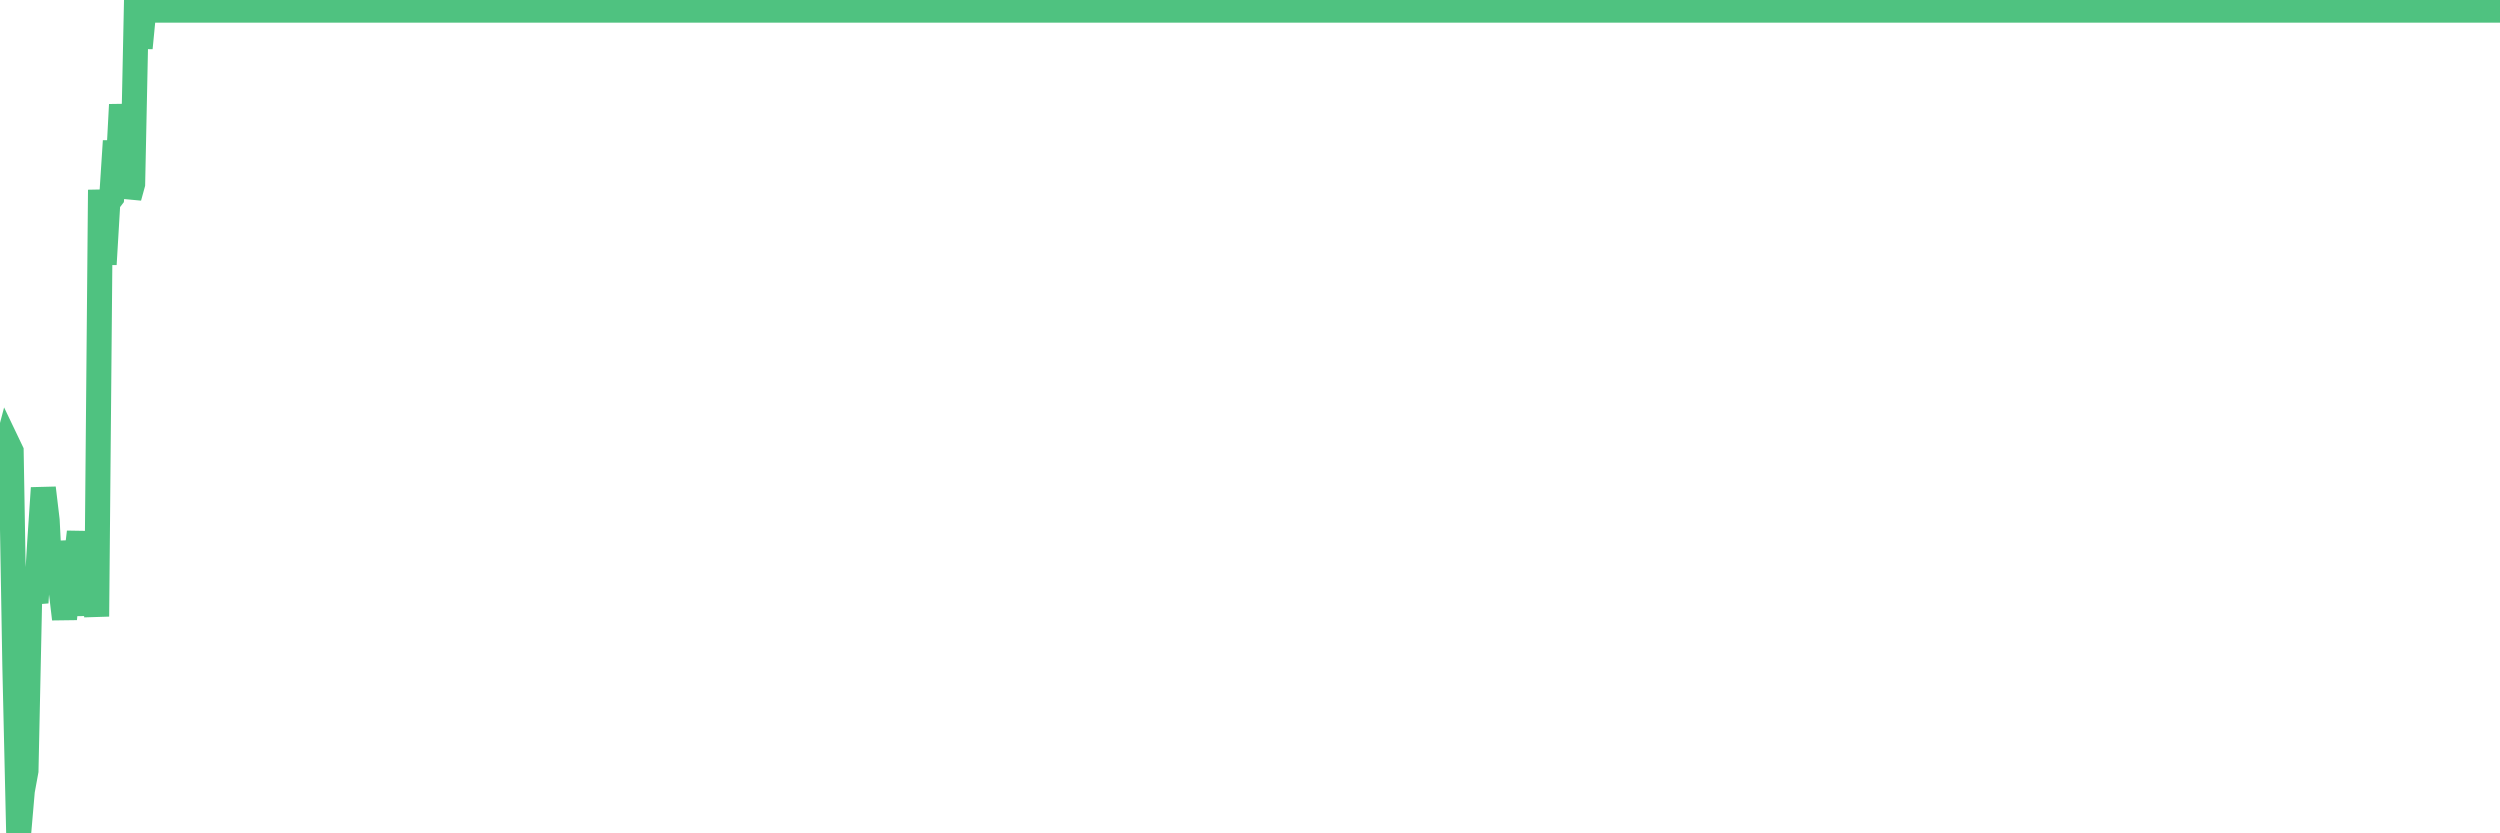 <?xml version="1.0"?><svg width="150px" height="50px" xmlns="http://www.w3.org/2000/svg" xmlns:xlink="http://www.w3.org/1999/xlink"> <polyline fill="none" stroke="#4fc280" stroke-width="1.5px" stroke-linecap="round" stroke-miterlimit="5" points="0.00,27.90 0.22,27.48 0.45,26.61 0.67,27.07 0.89,39.95 1.12,50.00 1.34,47.45 1.56,46.25 1.79,35.43 1.93,35.14 2.16,36.16 2.38,32.57 2.60,29.28 2.83,31.21 3.05,35.51 3.27,32.53 3.50,34.04 3.65,35.27 3.87,37.14 4.09,34.71 4.32,36.91 4.54,33.82 4.76,31.92 4.99,34.74 5.21,36.79 5.36,33.87 5.58,33.90 5.80,36.99 6.03,11.39 6.25,15.86 6.47,12.15 6.70,11.85 6.92,8.46 7.07,10.43 7.29,6.28 7.52,9.11 7.74,11.84 7.96,11.04 8.19,0.00 8.41,2.88 8.63,0.61 8.78,0.61 9.01,0.61 9.23,0.61 9.45,0.61 9.67,0.61 9.90,0.61 10.12,0.61 10.34,0.61 10.49,0.61 10.72,0.61 10.94,0.61 11.16,0.61 11.39,0.61 11.61,0.61 11.83,0.61 12.06,0.61 12.21,0.61 12.43,0.61 12.65,0.61 12.88,0.61 13.10,0.61 13.32,0.61 13.54,0.61 13.77,0.61 13.92,0.61 14.14,0.61 14.36,0.61 14.59,0.61 14.81,0.61 15.03,0.61 15.26,0.61 15.48,0.61 15.63,0.61 15.85,0.61 16.08,0.61 16.30,0.61 16.52,0.61 16.75,0.61 16.97,0.61 17.19,0.61 17.41,0.61 17.56,0.61 17.79,0.61 18.01,0.61 18.23,0.61 18.46,0.61 18.68,0.61 18.90,0.61 19.13,0.61 19.28,0.61 19.50,0.61 19.72,0.61 19.95,0.61 20.17,0.61 20.39,0.61 20.61,0.61 20.84,0.61 20.99,0.61 21.21,0.61 21.43,0.61 21.66,0.61 21.88,0.61 22.10,0.61 22.33,0.61 22.55,0.61 22.70,0.61 22.92,0.61 23.15,0.61 23.37,0.61 23.59,0.61 23.82,0.61 24.04,0.61 24.26,0.61 24.41,0.61 24.63,0.61 24.86,0.61 25.08,0.61 25.30,0.61 25.53,0.61 25.75,0.61 25.97,0.61 26.12,0.61 26.35,0.61 26.57,0.61 26.79,0.61 27.02,0.61 27.24,0.61 27.46,0.61 27.69,0.61 27.83,0.61 28.06,0.61 28.28,0.61 28.50,0.61 28.73,0.61 28.95,0.61 29.17,0.61 29.40,0.61 29.55,0.61 29.77,0.61 29.99,0.61 30.22,0.61 30.44,0.61 30.66,0.61 30.89,0.61 31.11,0.61 31.26,0.61 31.48,0.61 31.70,0.61 31.93,0.61 32.15,0.61 32.37,0.61 32.60,0.61 32.82,0.61 33.04,0.61 33.19,0.61 33.42,0.61 33.64,0.61 33.86,0.61 34.09,0.61 34.31,0.61 34.53,0.61 34.76,0.61 34.90,0.61 35.13,0.61 35.35,0.61 35.57,0.61 35.80,0.61 36.02,0.61 36.24,0.61 36.47,0.61 36.62,0.61 36.84,0.61 37.06,0.61 37.29,0.61 37.51,0.61 37.73,0.61 37.96,0.61 38.18,0.61 38.33,0.61 38.55,0.61 38.77,0.61 39.00,0.61 39.22,0.61 39.44,0.61 39.67,0.61 39.89,0.61 40.04,0.61 40.26,0.61 40.49,0.61 40.71,0.61 40.93,0.61 41.16,0.61 41.38,0.61 41.60,0.61 41.75,0.61 41.97,0.61 42.20,0.61 42.42,0.61 42.64,0.61 42.87,0.61 43.09,0.61 43.31,0.61 43.46,0.61 43.69,0.61 43.91,0.61 44.13,0.61 44.36,0.61 44.58,0.61 44.80,0.61 45.03,0.61 45.17,0.61 45.40,0.61 45.62,0.61 45.84,0.61 46.07,0.61 46.29,0.61 46.51,0.61 46.74,0.61 46.89,0.61 47.11,0.61 47.33,0.61 47.56,0.61 47.78,0.61 48.00,0.61 48.23,0.61 48.45,0.61 48.67,0.61 48.82,0.61 49.04,0.61 49.27,0.61 49.49,0.61 49.71,0.61 49.94,0.61 50.16,0.61 50.38,0.61 50.53,0.61 50.76,0.61 50.98,0.61 51.20,0.61 51.43,0.61 51.65,0.61 51.87,0.61 52.10,0.61 52.24,0.61 52.47,0.61 52.69,0.61 52.91,0.61 53.14,0.61 53.36,0.61 53.58,0.61 53.81,0.61 53.96,0.61 54.18,0.61 54.40,0.61 54.63,0.61 54.85,0.61 55.07,0.61 55.30,0.61 55.52,0.61 55.67,0.61 55.89,0.61 56.11,0.61 56.34,0.61 56.56,0.61 56.78,0.61 57.01,0.61 57.23,0.61 57.38,0.61 57.60,0.61 57.83,0.61 58.05,0.61 58.27,0.61 58.50,0.61 58.72,0.61 58.94,0.61 59.09,0.61 59.31,0.61 59.54,0.61 59.76,0.61 59.98,0.61 60.21,0.61 60.43,0.61 60.65,0.61 60.80,0.61 61.03,0.61 61.25,0.61 61.47,0.61 61.70,0.61 61.92,0.61 62.14,0.61 62.37,0.61 62.51,0.61 62.74,0.61 62.96,0.61 63.18,0.61 63.41,0.61 63.63,0.61 63.85,0.61 64.08,0.61 64.23,0.61 64.45,0.61 64.67,0.61 64.90,0.61 65.12,0.61 65.34,0.61 65.57,0.61 65.79,0.61 66.01,0.61 66.16,0.61 66.38,0.61 66.61,0.61 66.83,0.61 67.05,0.61 67.28,0.61 67.50,0.61 67.72,0.61 67.87,0.61 68.10,0.61 68.32,0.61 68.54,0.61 68.77,0.61 68.99,0.61 69.21,0.61 69.44,0.61 69.58,0.61 69.81,0.61 70.03,0.61 70.25,0.61 70.48,0.61 70.70,0.61 70.92,0.61 71.15,0.61 71.30,0.61 71.52,0.61 71.74,0.61 71.97,0.61 72.19,0.61 72.41,0.61 72.64,0.61 72.86,0.61 73.01,0.61 73.23,0.61 73.45,0.61 73.68,0.61 73.90,0.61 74.12,0.61 74.35,0.61 74.57,0.61 74.72,0.61 74.94,0.61 75.17,0.61 75.39,0.61 75.61,0.61 75.84,0.61 76.06,0.61 76.28,0.61 76.43,0.61 76.65,0.61 76.88,0.61 77.10,0.61 77.32,0.61 77.55,0.61 77.77,0.61 77.99,0.61 78.14,0.61 78.37,0.61 78.59,0.61 78.81,0.61 79.04,0.61 79.26,0.61 79.48,0.61 79.71,0.61 79.86,0.61 80.08,0.61 80.30,0.61 80.52,0.61 80.75,0.61 80.97,0.61 81.19,0.61 81.42,0.61 81.64,0.61 81.79,0.61 82.01,0.61 82.24,0.61 82.46,0.61 82.68,0.61 82.91,0.61 83.13,0.61 83.35,0.61 83.50,0.61 83.73,0.61 83.95,0.61 84.17,0.61 84.39,0.61 84.62,0.61 84.84,0.61 85.06,0.61 85.21,0.61 85.44,0.61 85.66,0.61 85.88,0.61 86.11,0.61 86.33,0.61 86.55,0.61 86.78,0.61 86.93,0.61 87.15,0.61 87.37,0.61 87.59,0.61 87.82,0.61 88.04,0.61 88.26,0.61 88.49,0.61 88.64,0.61 88.86,0.61 89.08,0.61 89.31,0.61 89.53,0.61 89.75,0.61 89.98,0.61 90.20,0.61 90.35,0.61 90.57,0.61 90.80,0.61 91.02,0.61 91.24,0.61 91.46,0.61 91.69,0.61 91.91,0.61 92.06,0.61 92.28,0.61 92.51,0.61 92.73,0.61 92.95,0.61 93.18,0.61 93.40,0.61 93.62,0.61 93.77,0.61 94.00,0.61 94.22,0.61 94.44,0.61 94.67,0.61 94.89,0.61 95.11,0.61 95.33,0.61 95.48,0.61 95.71,0.61 95.93,0.61 96.15,0.61 96.38,0.61 96.60,0.61 96.82,0.61 97.05,0.61 97.27,0.61 97.42,0.61 97.64,0.61 97.87,0.61 98.09,0.61 98.31,0.61 98.54,0.61 98.76,0.61 98.98,0.61 99.13,0.61 99.35,0.61 99.58,0.61 99.80,0.61 100.02,0.61 100.25,0.61 100.47,0.61 100.69,0.61 100.84,0.61 101.07,0.61 101.29,0.61 101.51,0.61 101.74,0.61 101.96,0.61 102.18,0.61 102.40,0.61 102.55,0.61 102.78,0.61 103.00,0.61 103.22,0.61 103.45,0.61 103.67,0.61 103.89,0.61 104.12,0.61 104.27,0.61 104.49,0.61 104.71,0.61 104.94,0.61 105.16,0.61 105.38,0.61 105.61,0.61 105.83,0.61 105.98,0.61 106.20,0.61 106.42,0.61 106.65,0.61 106.87,0.61 107.09,0.61 107.32,0.61 107.54,0.61 107.69,0.61 107.91,0.61 108.14,0.61 108.36,0.61 108.58,0.61 108.81,0.61 109.03,0.61 109.25,0.61 109.40,0.61 109.62,0.61 109.85,0.61 110.07,0.61 110.29,0.61 110.52,0.61 110.74,0.61 110.96,0.61 111.11,0.61 111.34,0.61 111.56,0.61 111.78,0.61 112.01,0.61 112.23,0.61 112.45,0.61 112.68,0.61 112.90,0.61 113.05,0.61 113.27,0.61 113.49,0.61 113.72,0.61 113.94,0.61 114.16,0.61 114.39,0.61 114.61,0.61 114.76,0.61 114.98,0.61 115.21,0.61 115.43,0.61 115.65,0.61 115.88,0.61 116.10,0.61 116.32,0.61 116.47,0.61 116.69,0.61 116.92,0.61 117.14,0.61 117.36,0.61 117.59,0.61 117.81,0.61 118.03,0.61 118.18,0.61 118.41,0.61 118.63,0.61 118.85,0.61 119.08,0.61 119.30,0.61 119.52,0.61 119.75,0.61 119.89,0.61 120.12,0.61 120.34,0.61 120.56,0.61 120.79,0.61 121.01,0.61 121.23,0.61 121.46,0.61 121.61,0.61 121.83,0.61 122.05,0.61 122.28,0.61 122.50,0.61 122.72,0.61 122.95,0.61 123.17,0.61 123.32,0.61 123.54,0.61 123.76,0.61 123.99,0.61 124.21,0.61 124.43,0.61 124.66,0.61 124.88,0.61 125.03,0.61 125.25,0.61 125.48,0.61 125.70,0.61 125.92,0.61 126.15,0.61 126.37,0.61 126.59,0.61 126.74,0.61 126.96,0.61 127.19,0.61 127.41,0.61 127.63,0.61 127.86,0.61 128.08,0.61 128.30,0.61 128.45,0.61 128.68,0.61 128.90,0.61 129.12,0.61 129.35,0.61 129.57,0.61 129.79,0.61 130.02,0.61 130.24,0.61 130.39,0.61 130.61,0.61 130.83,0.61 131.06,0.61 131.28,0.61 131.50,0.61 131.73,0.61 131.95,0.61 132.10,0.61 132.32,0.61 132.55,0.61 132.77,0.61 132.99,0.61 133.22,0.61 133.44,0.61 133.66,0.61 133.81,0.61 134.03,0.61 134.26,0.61 134.48,0.61 134.70,0.61 134.93,0.61 135.15,0.61 135.37,0.61 135.52,0.61 135.75,0.61 135.97,0.61 136.19,0.61 136.42,0.61 136.64,0.61 136.86,0.61 137.09,0.61 137.23,0.61 137.46,0.61 137.68,0.61 137.90,0.61 138.13,0.61 138.35,0.61 138.57,0.61 138.80,0.61 138.95,0.61 139.17,0.61 139.39,0.61 139.62,0.61 139.84,0.61 140.06,0.61 140.29,0.61 140.51,0.61 140.66,0.61 140.88,0.61 141.10,0.61 141.33,0.61 141.55,0.61 141.77,0.61 142.00,0.61 142.22,0.61 142.37,0.61 142.59,0.61 142.82,0.61 143.04,0.61 143.26,0.61 143.49,0.61 143.71,0.61 143.93,0.61 144.08,0.61 144.30,0.61 144.53,0.61 144.75,0.61 144.97,0.61 145.20,0.61 145.42,0.61 145.64,0.61 145.87,0.61 146.02,0.61 146.24,0.61 146.46,0.61 146.69,0.61 146.91,0.61 147.13,0.61 147.36,0.61 147.58,0.61 147.73,0.61 147.95,0.61 148.17,0.61 148.40,0.61 148.62,0.61 148.84,0.61 149.07,0.61 149.29,0.61 149.44,0.61 149.66,0.61 149.89,0.61 150.00,0.61 "/></svg>